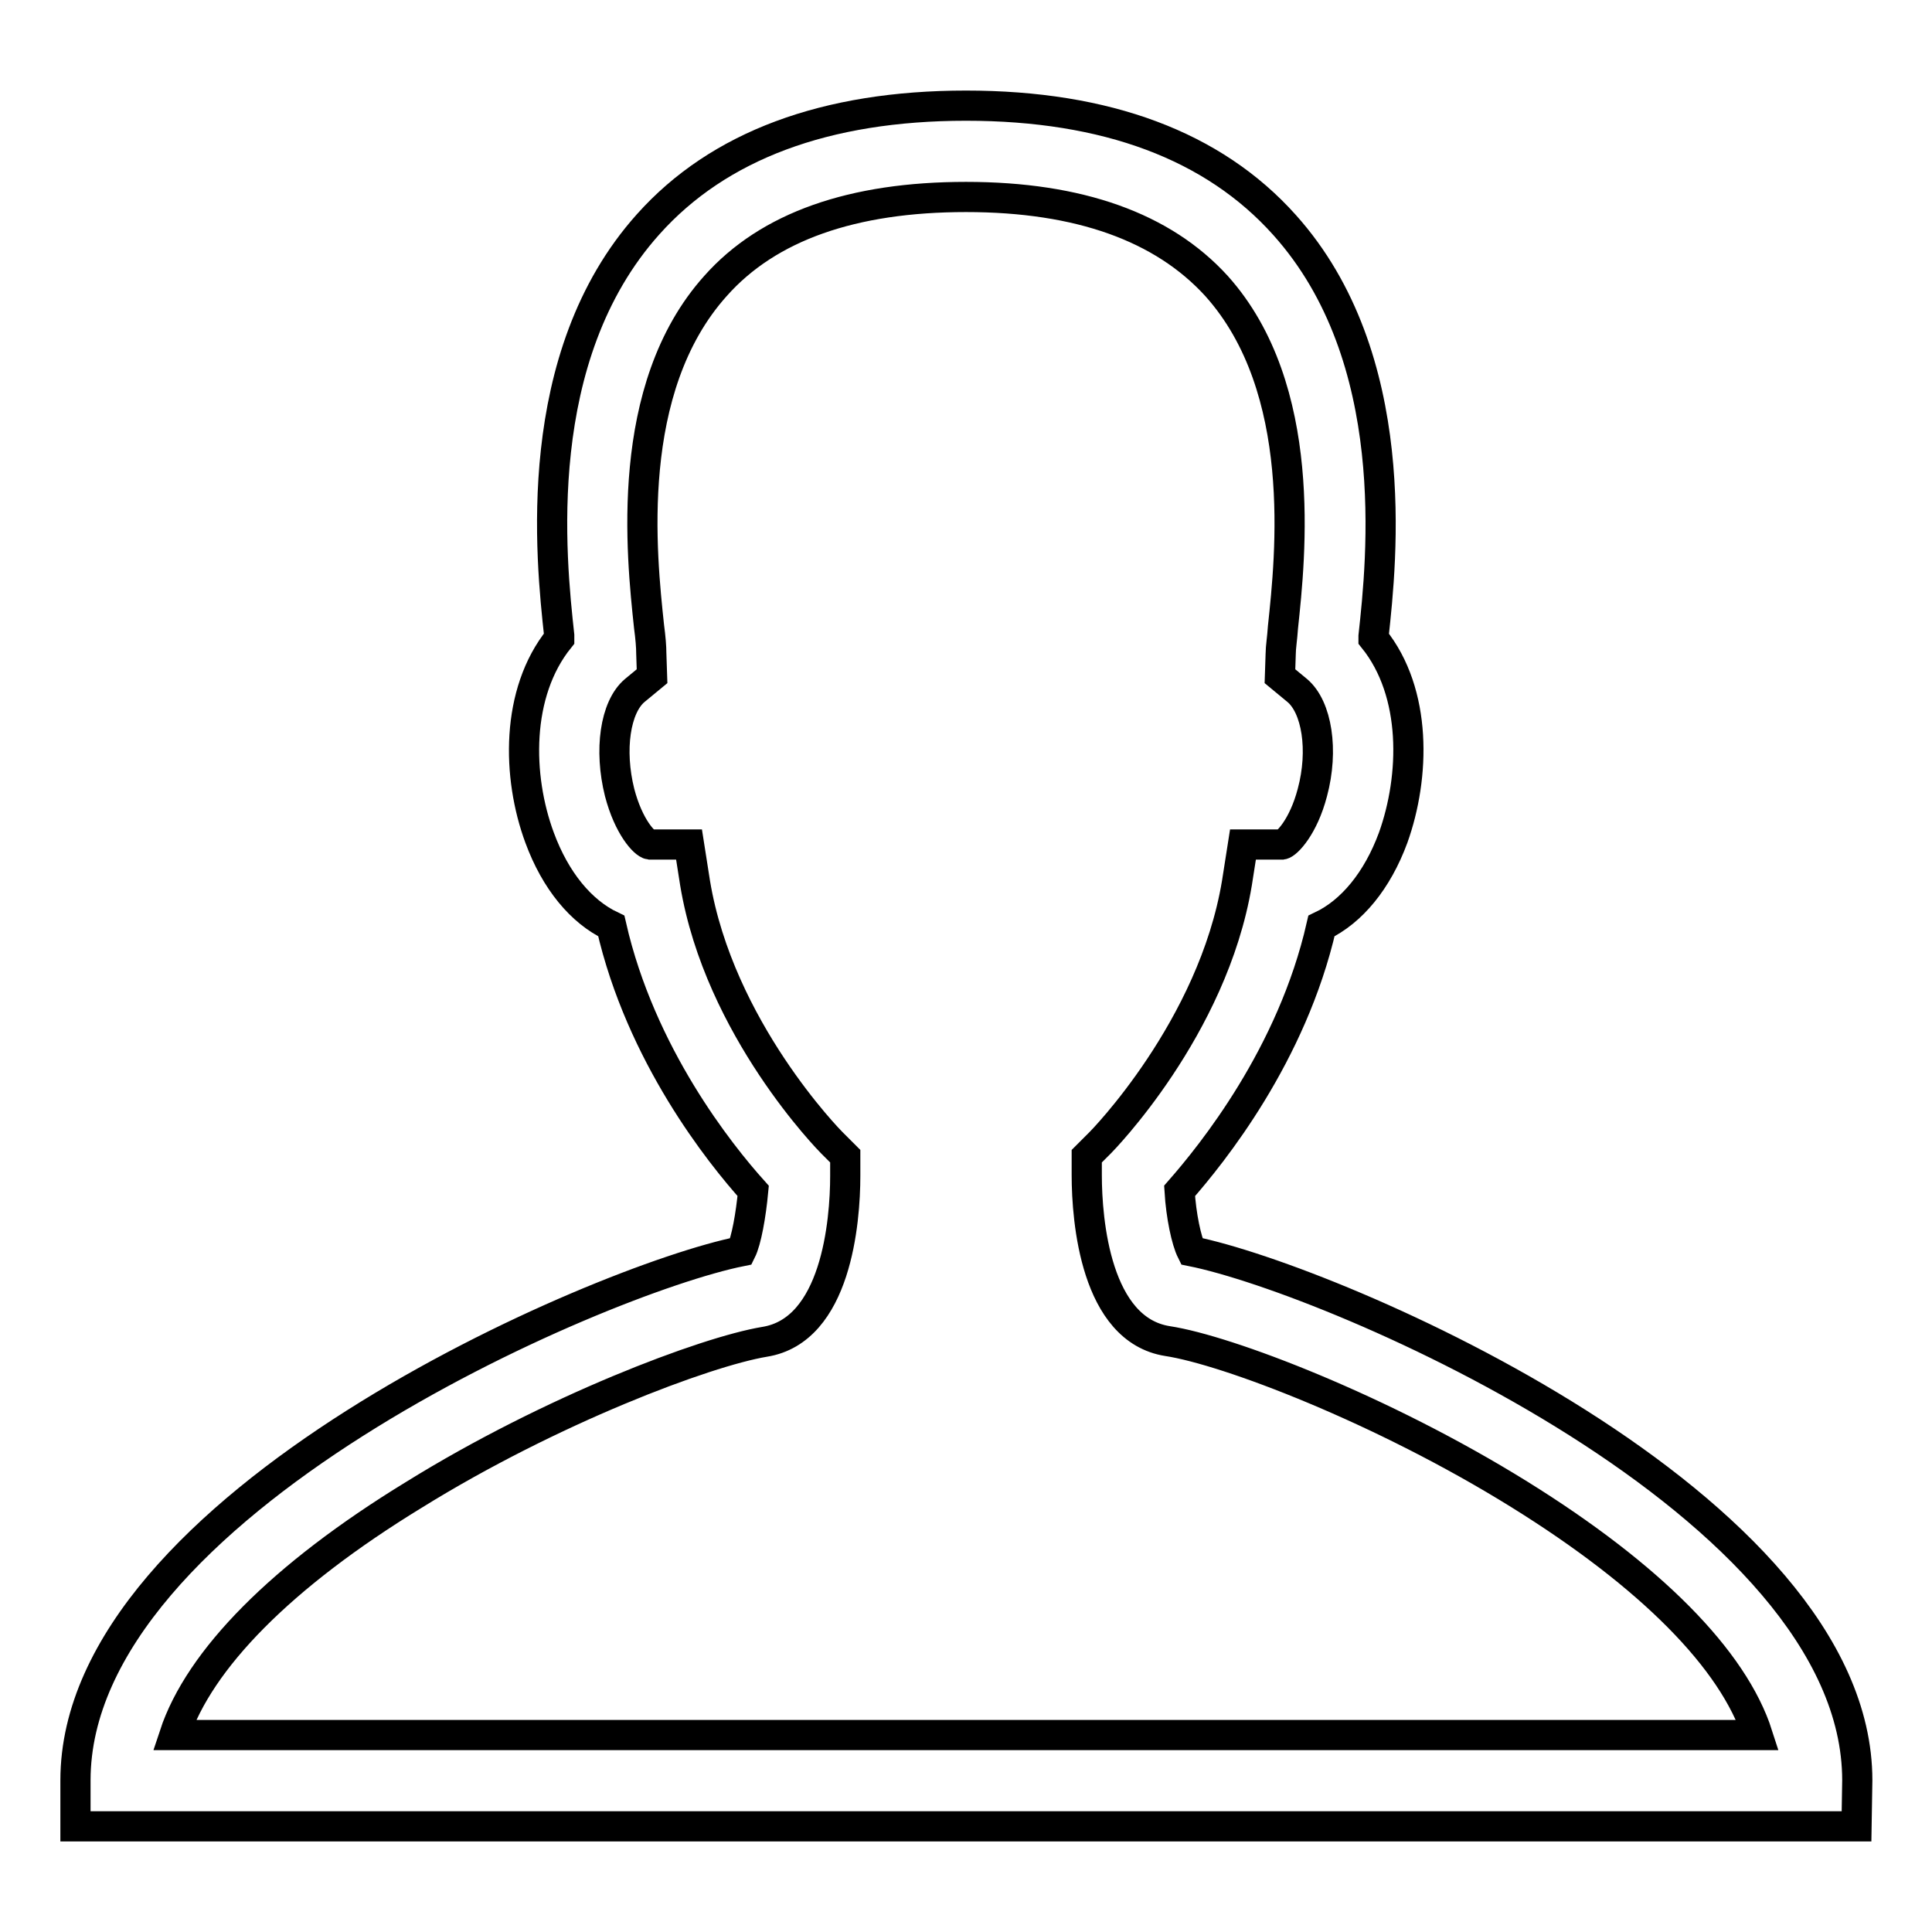 <?xml version="1.0" encoding="utf-8"?>
<!-- Svg Vector Icons : http://www.onlinewebfonts.com/icon -->
<!DOCTYPE svg PUBLIC "-//W3C//DTD SVG 1.1//EN" "http://www.w3.org/Graphics/SVG/1.1/DTD/svg11.dtd">
<svg version="1.1" xmlns="http://www.w3.org/2000/svg" xmlns:xlink="http://www.w3.org/1999/xlink" x="0px" y="0px" viewBox="0 0 256 256" enable-background="new 0 0 256 256" xml:space="preserve">
<g><g><path stroke-width="4" fill-opacity="0" stroke="#000000"  d="M246,242H10v-6.1c0-36.5,69.3-66.3,88.2-70.1c0.7-1.4,1.3-4.8,1.6-8c-4.4-4.9-14.9-18-18.8-35.1c-4-1.9-7.4-6-9.5-11.7c-3-8.1-3.2-19.2,2.6-26.4c0-0.1,0-0.2,0-0.4c-1.1-10.1-4-36.9,11.8-54.5C95.2,19.3,109.4,14,128,14c18.6,0,32.8,5.3,42.2,15.8C186,47.4,183.1,74.2,182,84.3c0,0.1,0,0.2,0,0.3c5.8,7.2,5.5,18.3,2.6,26.4c-2.1,5.7-5.5,9.8-9.5,11.7c-3.9,17.1-14.5,30.2-18.8,35.1c0.2,3.3,0.9,6.6,1.6,8c18.9,3.8,88.2,33.5,88.2,70.1L246,242L246,242z M23.1,229.9h209.8c-3.2-10-14.2-21.1-31.6-31.9c-18.2-11.3-38.7-19.1-46.6-20.3c-9.5-1.5-10.7-15.9-10.7-22l0-2.5l1.8-1.8c0.1-0.1,14.9-15.1,18.1-34.4l0.8-5.1h5.2c0.6-0.1,2.8-2.3,4-6.9c1.5-5.6,0.6-11.3-2-13.5l-2.3-1.9l0.1-3c0-0.8,0.2-2,0.3-3.5c1-9.4,3.4-31.6-8.8-45.2c-7.1-7.8-18.2-11.8-33.2-11.8c-15,0-26.2,3.9-33.2,11.8C82.6,51.5,85,73.6,86,83c0.2,1.5,0.3,2.7,0.3,3.6l0.1,3l-2.3,1.9c-2.6,2.2-3.4,7.9-2,13.5c1.2,4.6,3.3,6.8,4,6.9h5.2l0.8,5.1c3.2,19.3,17.9,34.2,18.1,34.4l1.8,1.8l0,2.6c0,6.1-1.2,20.5-10.7,22c-7.8,1.3-28.3,9-46.5,20.3C37.3,208.8,26.4,219.9,23.1,229.9z"/></g></g>
</svg>